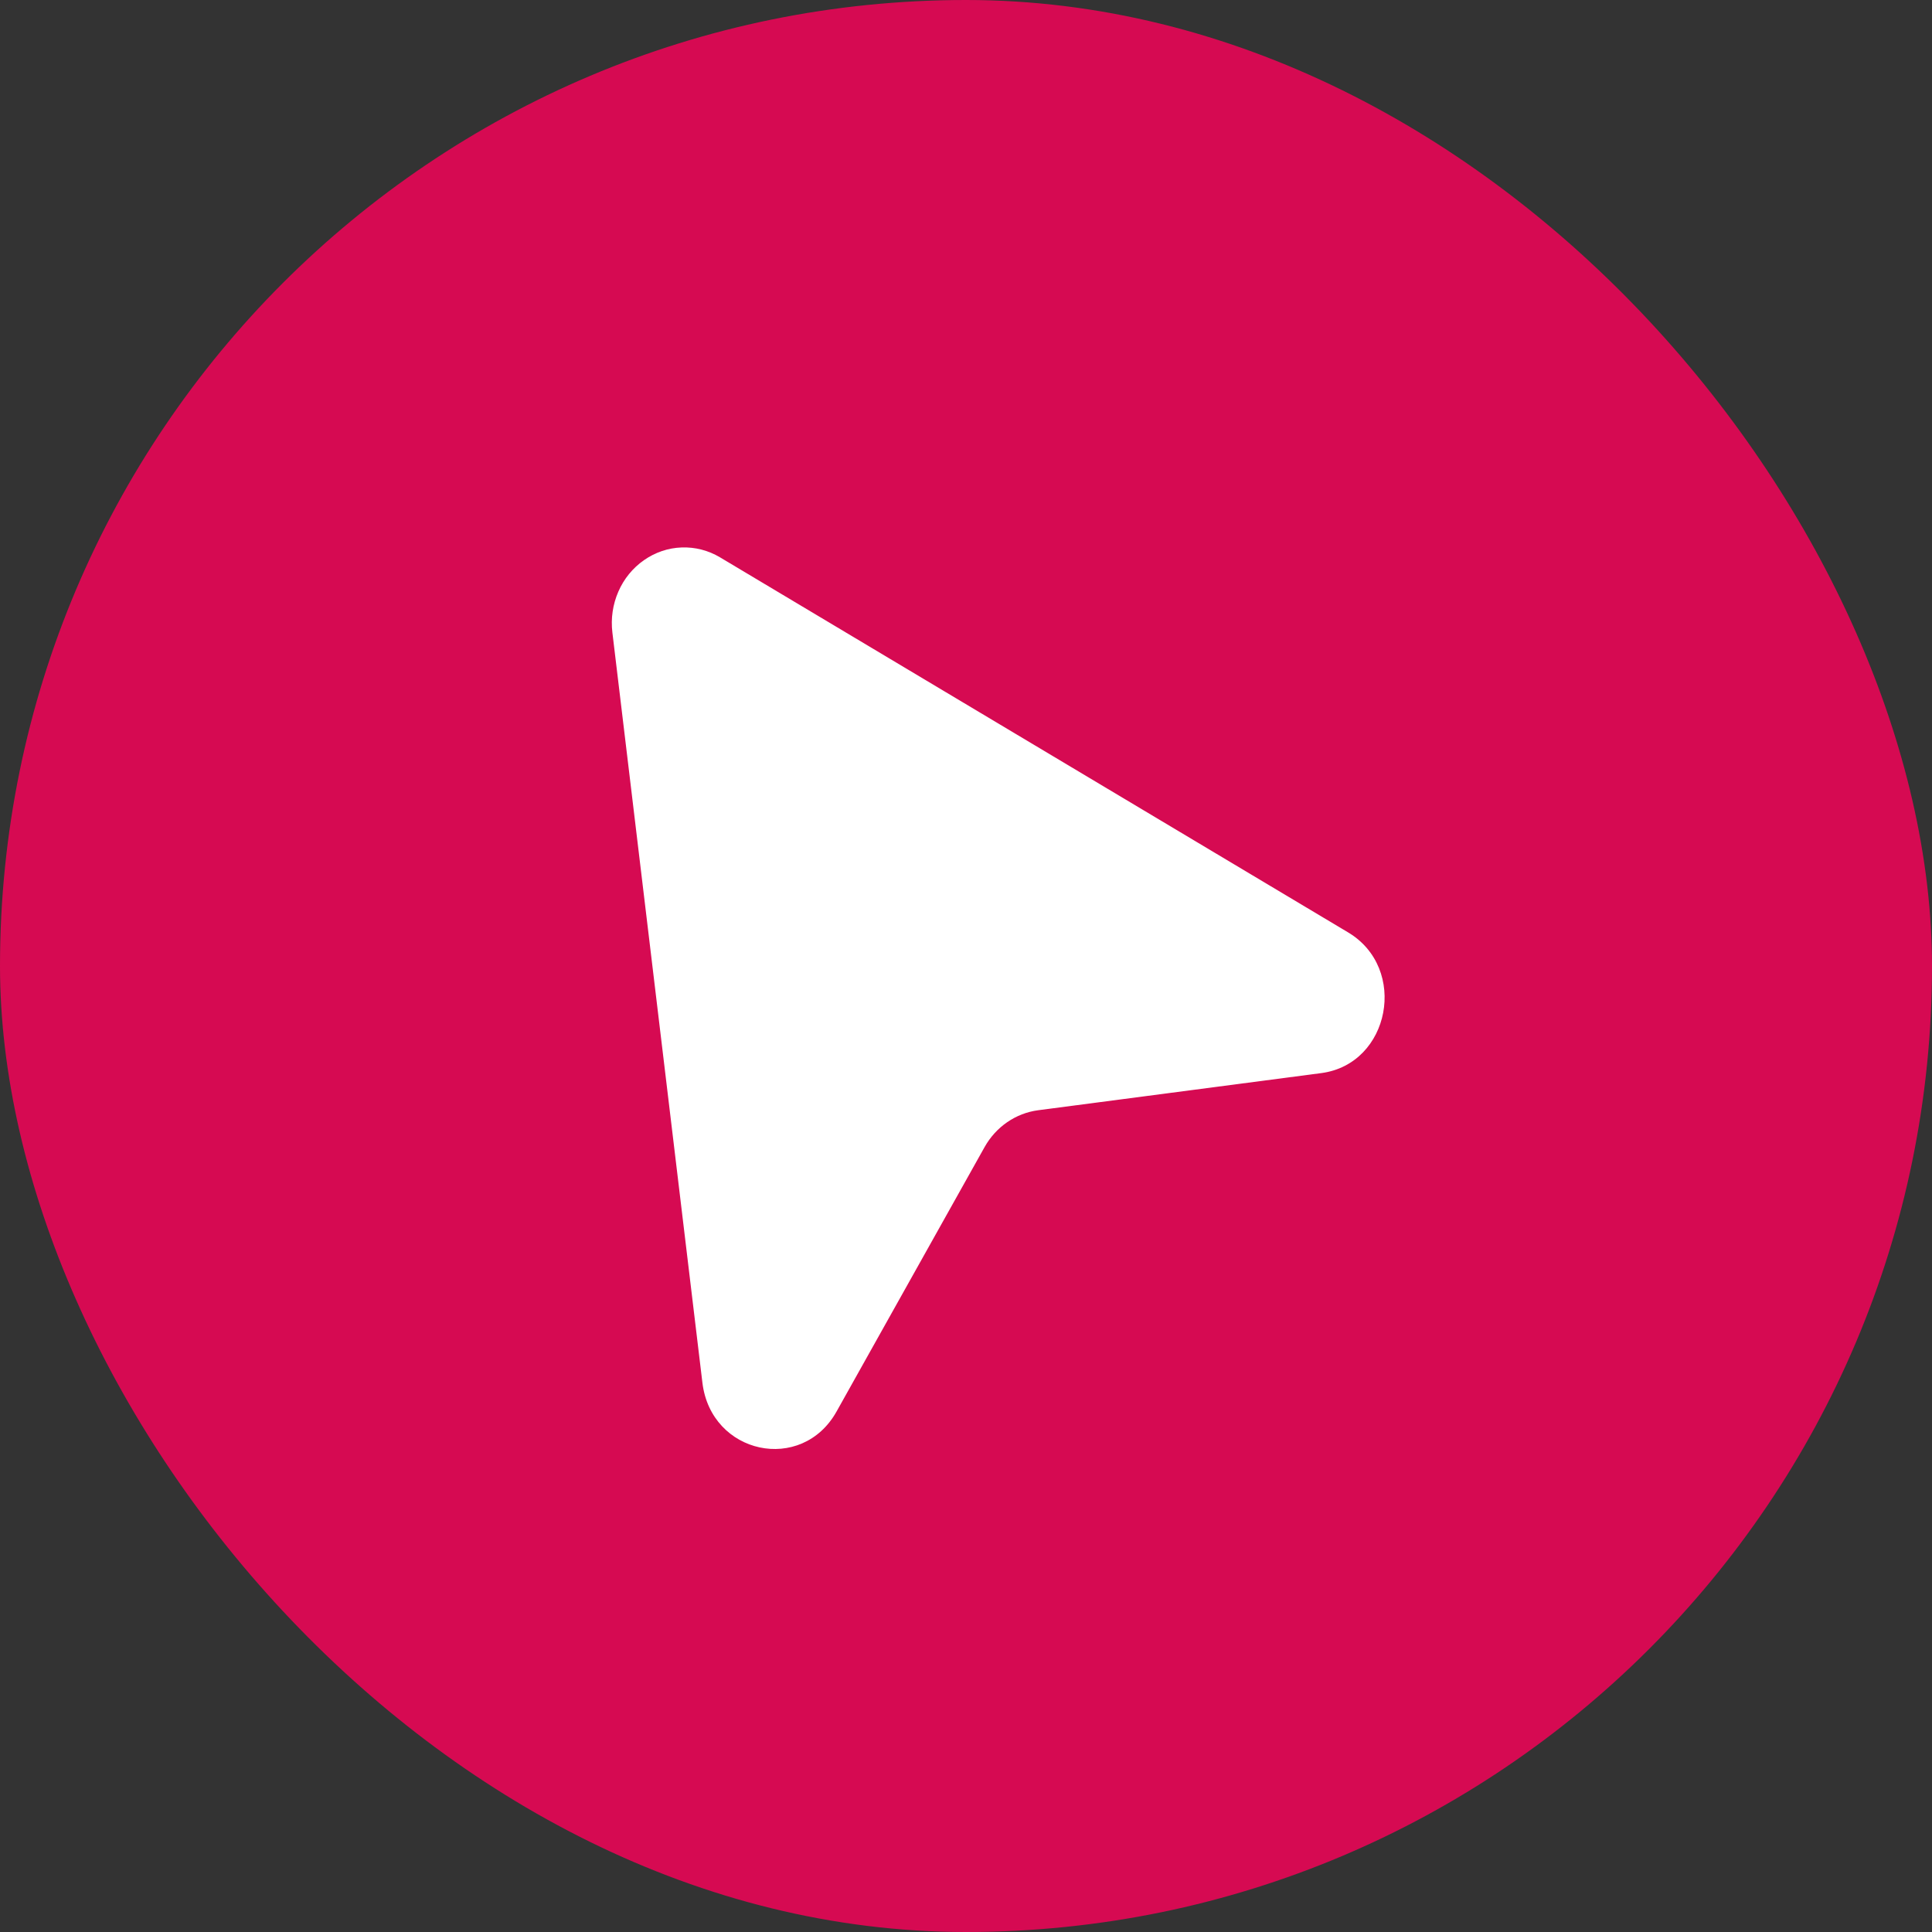 <?xml version="1.0" encoding="UTF-8"?> <svg xmlns="http://www.w3.org/2000/svg" width="30" height="30" viewBox="0 0 30 30" fill="none"><rect x="0" y="0" width="30" height="30" fill="#333333" stroke="none"/><rect width="30" height="30" rx="15" fill="#D60A52"></rect><g clip-path="url(#clip0_311_2273)"><path d="M9.509 9.821C9.483 9.604 9.515 9.385 9.602 9.186C9.688 8.988 9.826 8.819 10 8.698C10.173 8.577 10.375 8.508 10.584 8.501C10.792 8.493 10.999 8.546 11.18 8.654L20.933 14.478C21.87 15.036 21.587 16.522 20.517 16.663L16.118 17.24C15.947 17.263 15.784 17.326 15.64 17.425C15.496 17.524 15.376 17.656 15.289 17.811L12.99 21.918C12.449 22.886 11.041 22.585 10.907 21.471L9.509 9.821Z" fill="white"></path></g><defs><clipPath id="clip0_311_2273"><rect width="15" height="15" fill="white" transform="translate(7.5 7.5)"></rect></clipPath></defs></svg> 